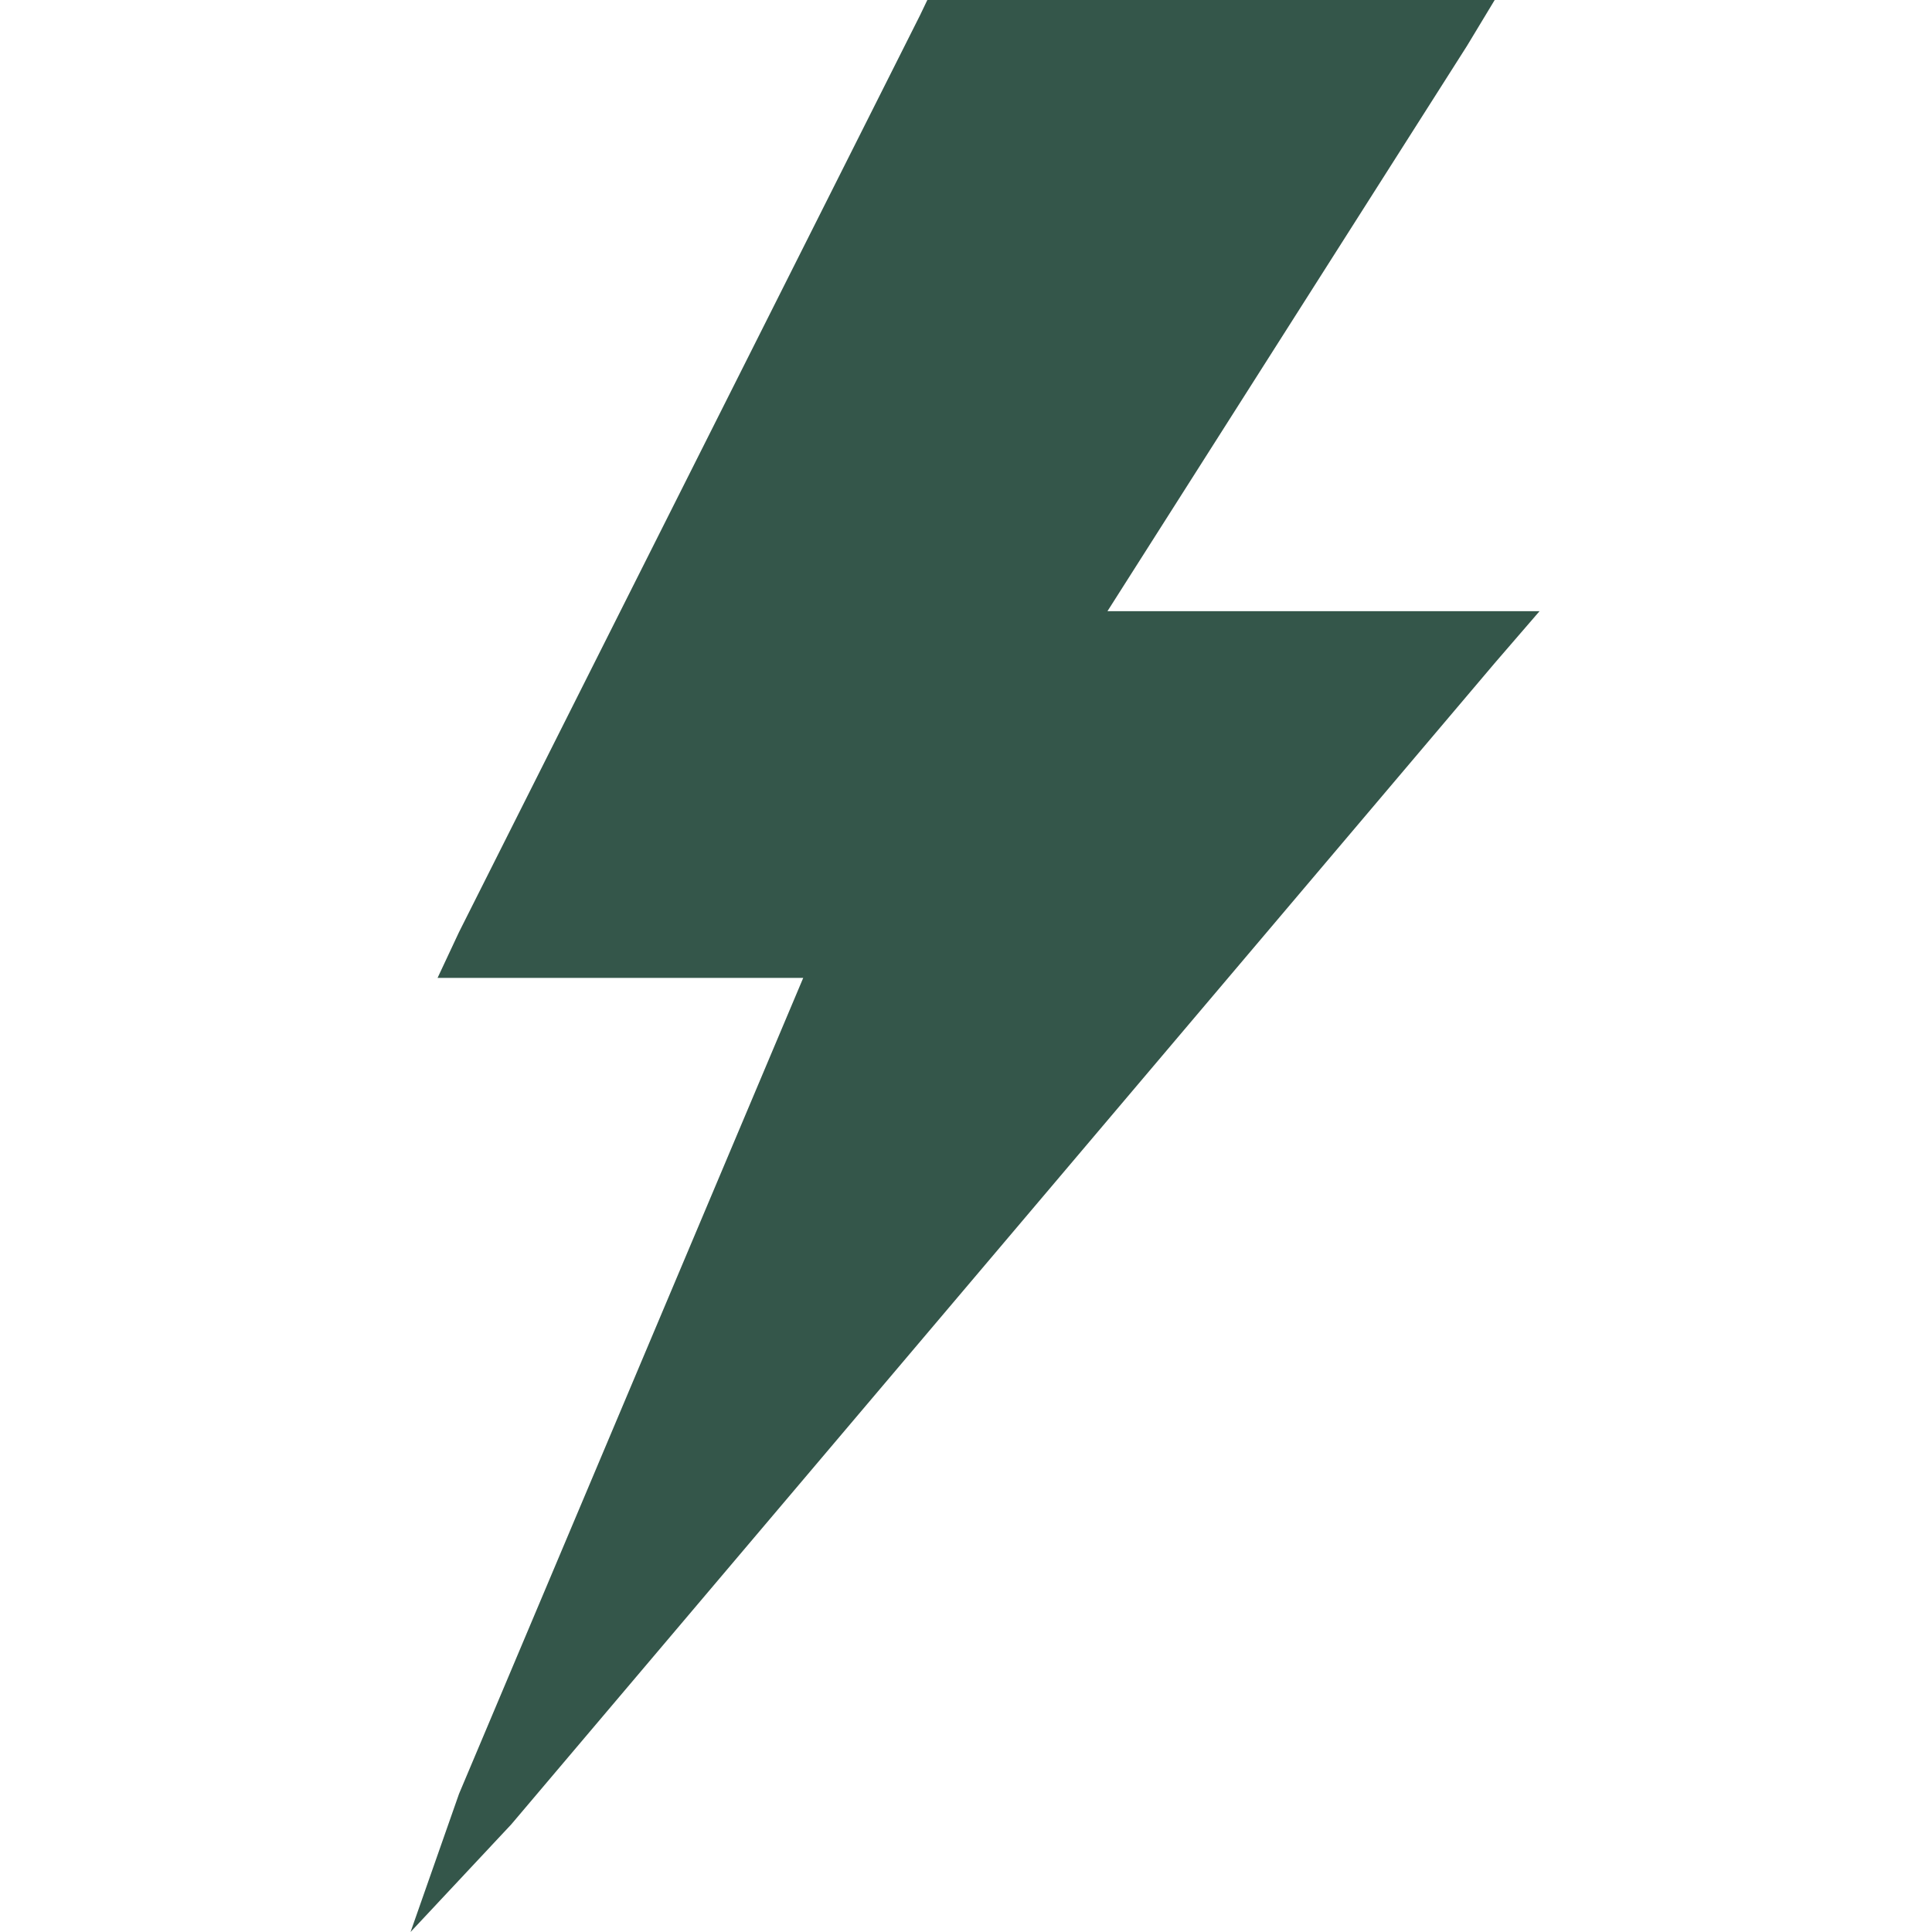 <svg width="80" height="80" viewBox="0 0 80 80" fill="none" xmlns="http://www.w3.org/2000/svg">
    <path
        d="M45.858 25.307H60.874H63.75L61.892 27.459L21.171 75.543L17 80L19.008 74.277L33.26 40.492H20.153H18.119L19.008 38.594L38.096 0.633L38.399 0H59.601H61.892L60.746 1.898L45.858 25.307Z"
        fill="#34564A" />
</svg>
